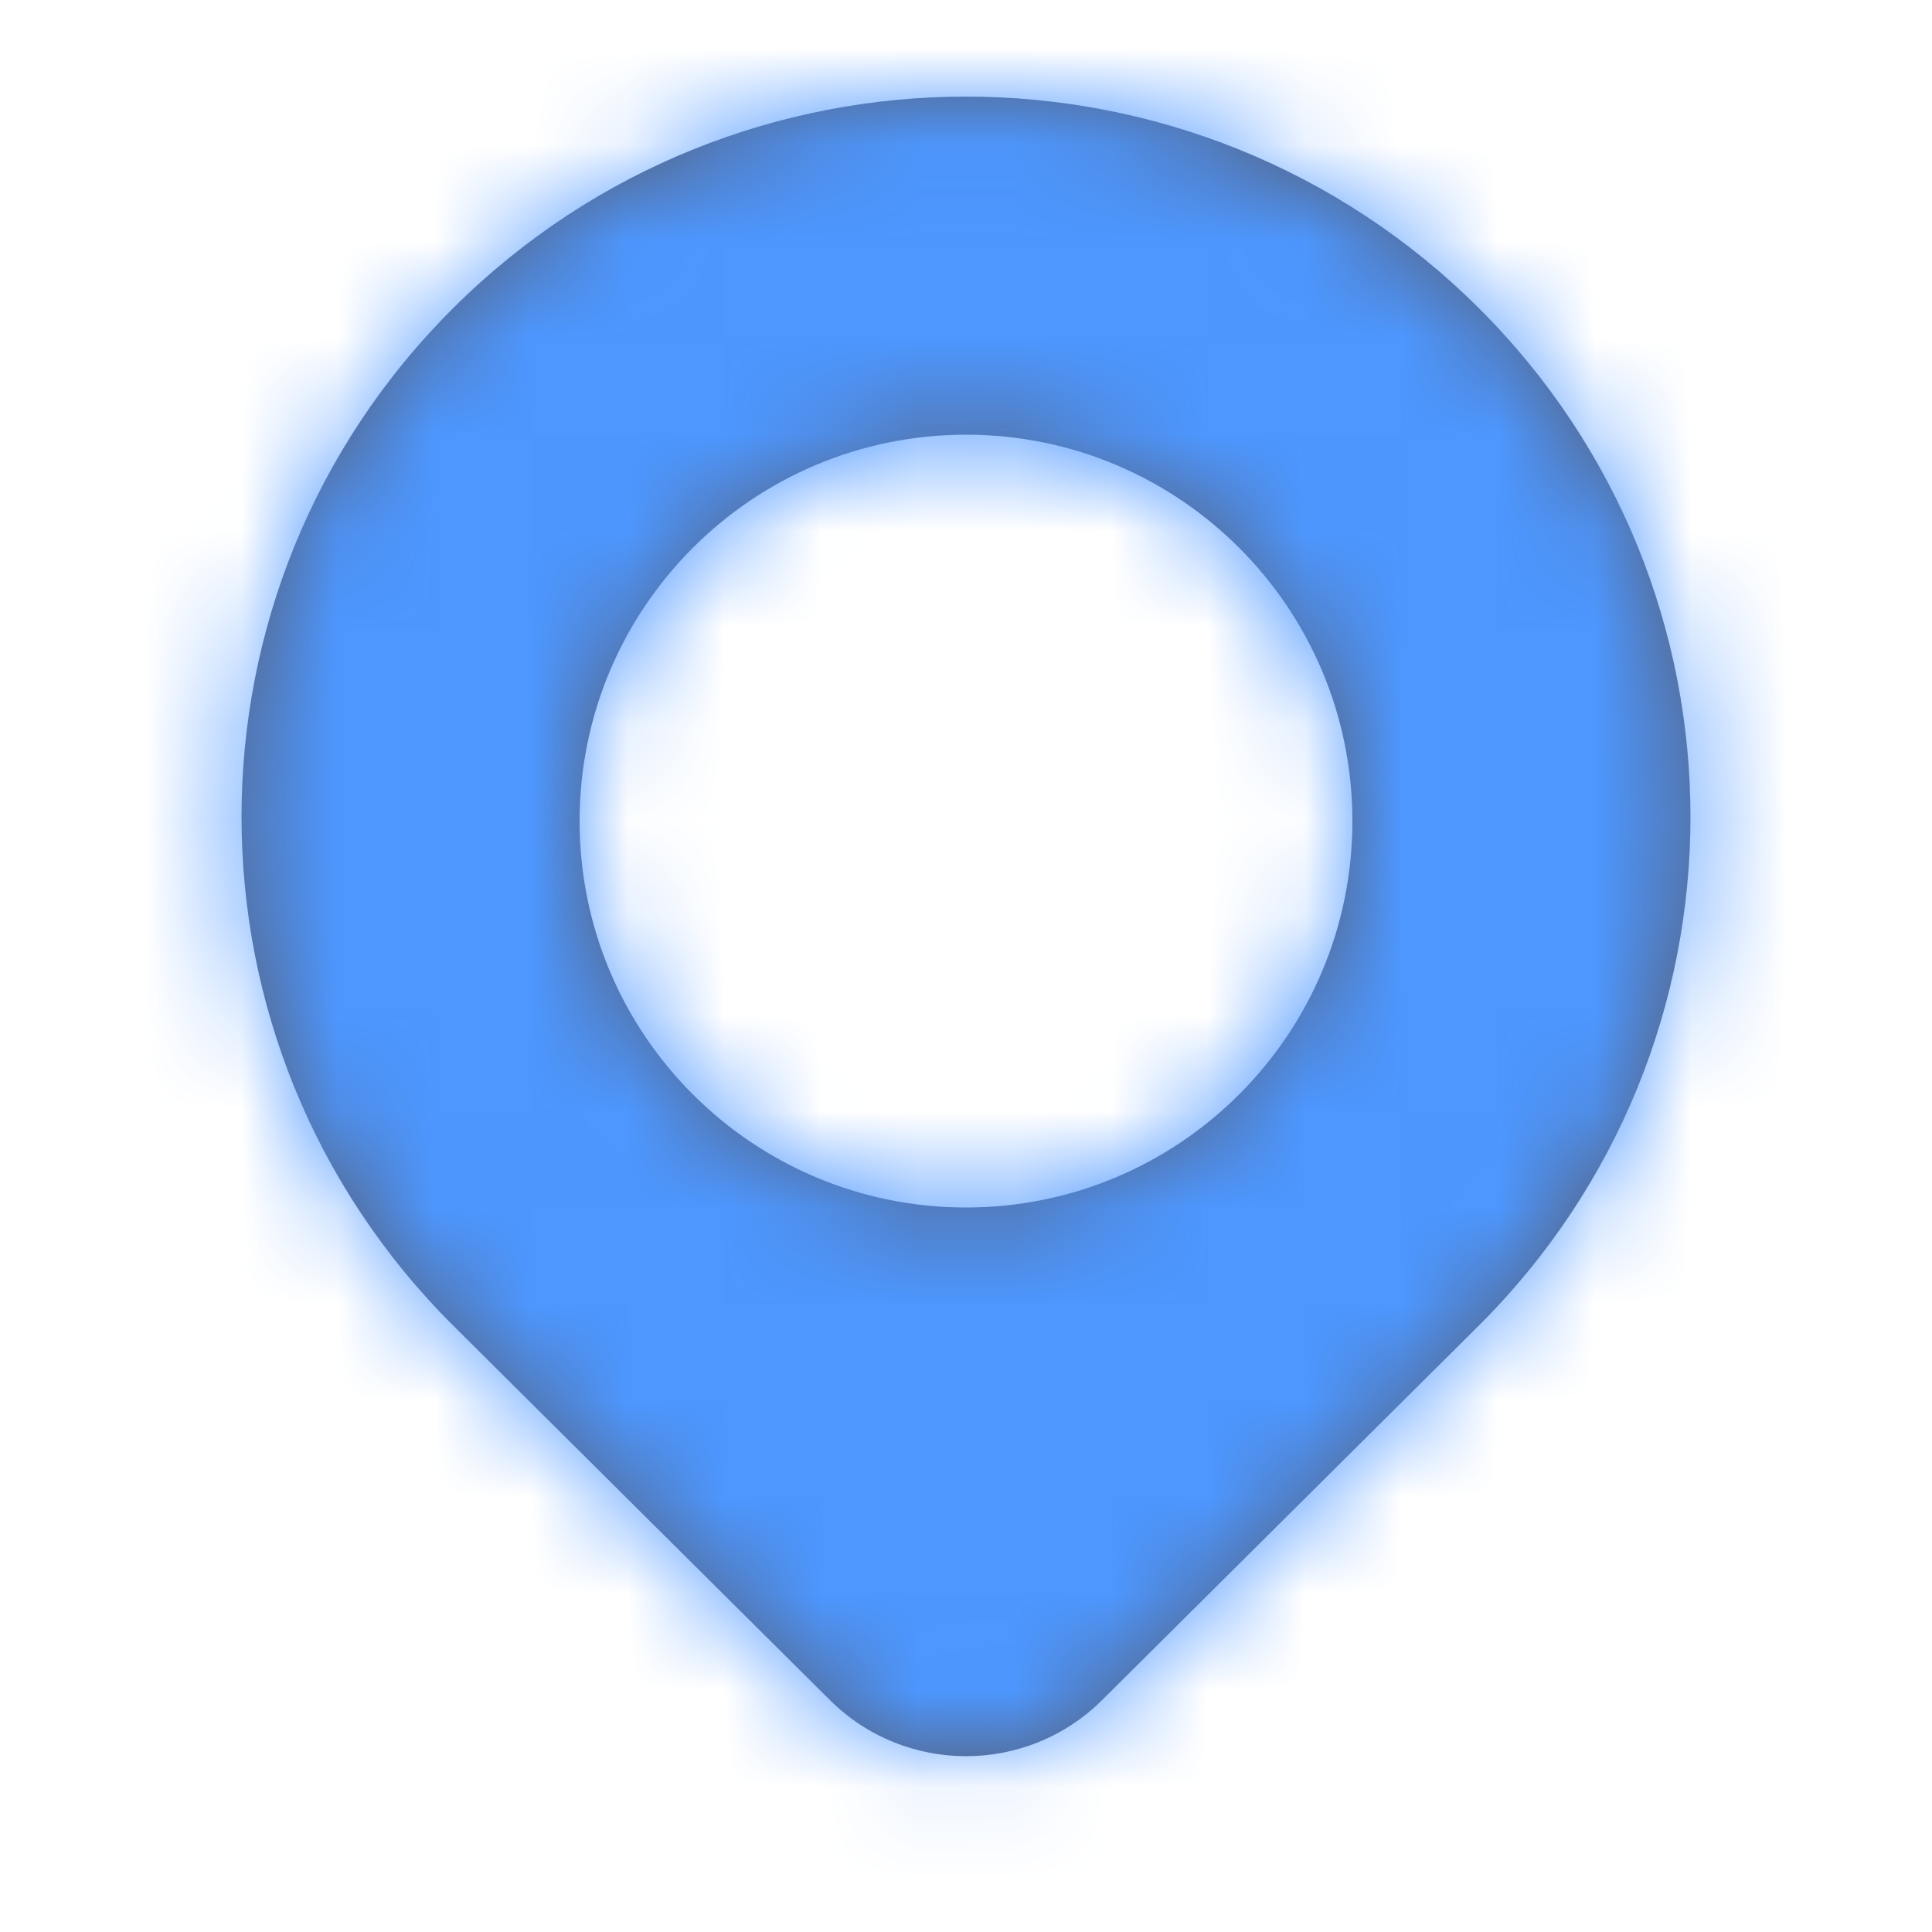 <?xml version="1.0" encoding="UTF-8"?>
<svg width="20px" height="20px" viewBox="0 0 20 20" version="1.1" xmlns="http://www.w3.org/2000/svg" xmlns:xlink="http://www.w3.org/1999/xlink">
    <!-- Generator: Sketch 53 (72520) - https://sketchapp.com -->
    <title>Conference/Location</title>
    <desc>Created with Sketch.</desc>
    <defs>
        <path d="M15.303,3.184 C18.232,6.095 18.232,10.816 15.303,13.728 L11.41,17.598 C10.63,18.374 9.37,18.374 8.59,17.598 L4.697,13.728 C1.768,10.816 1.768,6.095 4.697,3.184 C7.626,0.272 12.374,0.272 15.303,3.184 Z M10,12.5 C12.209,12.5 14,10.709 14,8.5 C14,6.291 12.209,4.5 10,4.5 C7.791,4.5 6,6.291 6,8.5 C6,10.709 7.791,12.5 10,12.5 Z" id="path-1"></path>
    </defs>
    <g id="Conference/Location" stroke="none" stroke-width="1" fill="none" fill-rule="evenodd">
        <mask id="mask-2" fill="white">
            <use xlink:href="#path-1"></use>
        </mask>
        <use id="Location" fill="#575E75" xlink:href="#path-1"></use>
        <g id="Blue/1_Blue" mask="url(#mask-2)" fill="#4D97FF">
            <rect id="Primary-Blue" x="0" y="0" width="20" height="20"></rect>
        </g>
    </g>
</svg>